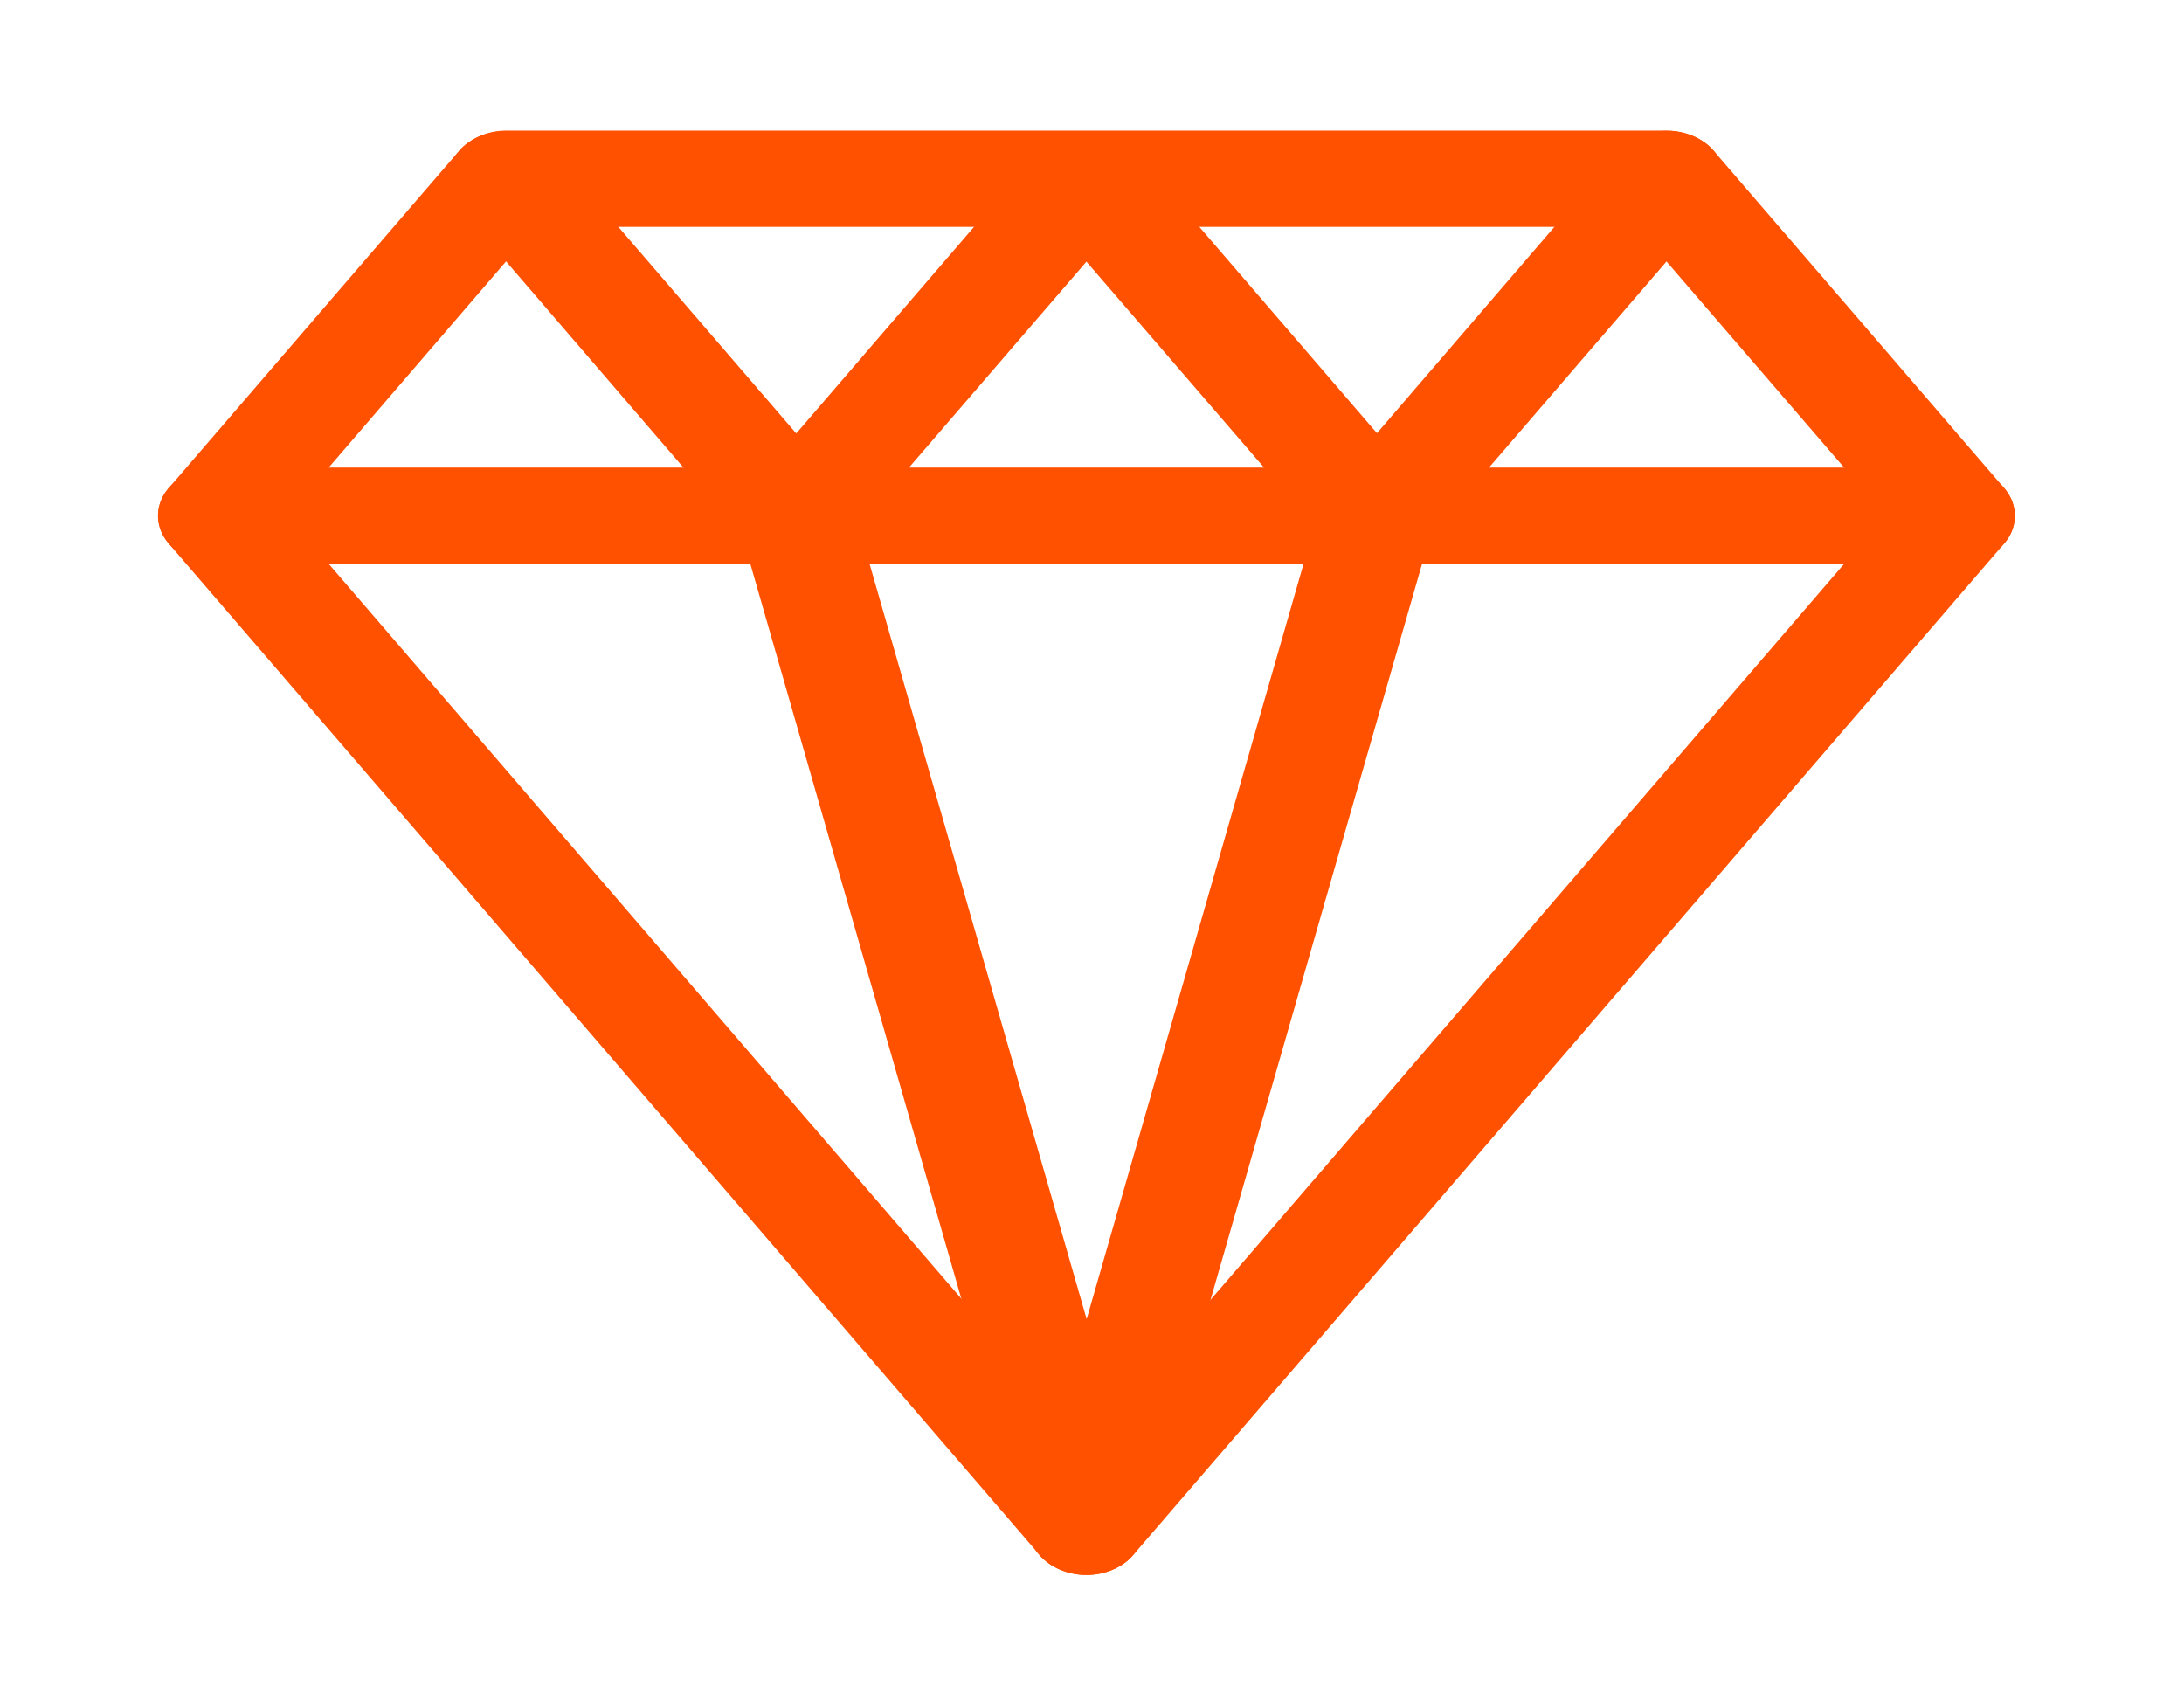 <?xml version="1.0" encoding="utf-8"?>
<!-- Generator: Adobe Illustrator 23.1.1, SVG Export Plug-In . SVG Version: 6.00 Build 0)  -->
<svg version="1.1" id="Layer_1" xmlns="http://www.w3.org/2000/svg" xmlns:xlink="http://www.w3.org/1999/xlink" x="0px" y="0px"
	 viewBox="0 0 98 76" style="enable-background:new 0 0 98 76;" xml:space="preserve">
<style type="text/css">
	.st0{clip-path:url(#SVGID_2_);fill:#E74310;}
	.st1{clip-path:url(#SVGID_2_);fill:none;stroke:#FF5100;stroke-width:3.189;stroke-miterlimit:10;}
	.st2{clip-path:url(#SVGID_4_);fill:#FF5100;}
	.st3{clip-path:url(#SVGID_6_);fill:#FF5100;}
	.st4{fill:#FF5100;}
	.st5{fill:none;stroke:#FF5100;stroke-width:1.5;stroke-miterlimit:10;}
	.st6{clip-path:url(#SVGID_8_);fill:#FF5100;}
	.st7{clip-path:url(#SVGID_8_);fill:none;stroke:#FF5100;stroke-width:1.5;stroke-miterlimit:10;}
	.st8{clip-path:url(#SVGID_10_);fill:#FF5100;}
	.st9{clip-path:url(#SVGID_10_);fill:none;stroke:#E9540D;stroke-width:0.8;stroke-miterlimit:10;}
	.st10{clip-path:url(#SVGID_12_);fill:#FF5100;}
	.st11{clip-path:url(#SVGID_14_);fill:#FF5100;}
	.st12{clip-path:url(#SVGID_14_);fill:none;stroke:#FF5100;stroke-width:1.678;stroke-miterlimit:10;}
	.st13{clip-path:url(#SVGID_16_);fill:#FF5100;}
	.st14{clip-path:url(#SVGID_18_);fill:#FF5100;}
	.st15{clip-path:url(#SVGID_20_);fill:none;stroke:#FFFFFF;stroke-width:0.883;stroke-miterlimit:10;}
	.st16{clip-path:url(#SVGID_22_);fill:none;stroke:#FFFFFF;stroke-width:0.883;stroke-miterlimit:10;}
	.st17{fill:none;stroke:#FFFFFF;stroke-width:0.883;stroke-miterlimit:10;}
	.st18{clip-path:url(#SVGID_24_);fill:#FF5100;}
</style>
<g>
	<defs>
		<rect id="SVGID_5_" x="7.08" y="5.86" width="83.33" height="64.81"/>
	</defs>
	<clipPath id="SVGID_2_">
		<use xlink:href="#SVGID_5_"  style="overflow:visible;"/>
	</clipPath>
	<path style="clip-path:url(#SVGID_2_);fill:#FF5100;" d="M12.89,23.14l35.86,41.65l35.86-41.65L73.44,10.18h-49.4L12.89,23.14z
		 M48.75,70.67c-0.83,0-1.64-0.35-2.11-0.91L7.58,24.4c-0.65-0.76-0.65-1.75,0-2.51L20.6,6.77c0.47-0.56,1.28-0.91,2.11-0.91h52.08
		c0.83,0,1.64,0.35,2.11,0.91l13.02,15.12c0.65,0.76,0.65,1.75,0,2.51L50.86,69.76C50.39,70.32,49.58,70.67,48.75,70.67"/>
	<path style="clip-path:url(#SVGID_2_);fill:#FF5100;" d="M87.81,25.3H9.69c-1.43,0-2.6-0.97-2.6-2.16c0-1.19,1.17-2.16,2.6-2.16
		h78.12c1.43,0,2.6,0.97,2.6,2.16C90.42,24.33,89.24,25.3,87.81,25.3"/>
	<path style="clip-path:url(#SVGID_2_);fill:#FF5100;" d="M48.75,70.67c-1.2,0-2.27-0.69-2.53-1.66L33.31,24.05L20.6,9.28
		c-0.83-0.97-0.57-2.31,0.6-3c1.17-0.69,2.79-0.48,3.62,0.5l13.02,15.12c0.21,0.24,0.34,0.48,0.42,0.76l10.5,36.53l10.49-36.53
		c0.08-0.28,0.21-0.52,0.42-0.76L72.68,6.77c0.83-0.97,2.47-1.19,3.62-0.5c1.17,0.69,1.43,2.05,0.6,3L64.17,24.05L51.25,69
		C51.02,69.98,49.95,70.67,48.75,70.67"/>
	<path style="clip-path:url(#SVGID_2_);fill:#FF5100;" d="M61.77,25.3c-0.81,0-1.62-0.32-2.11-0.91L48.75,11.74L37.84,24.4
		c-0.83,0.97-2.45,1.19-3.62,0.5c-1.17-0.69-1.43-2.05-0.6-3L46.64,6.77c0.99-1.14,3.26-1.14,4.24,0l13.02,15.12
		c0.83,0.97,0.57,2.31-0.6,3C62.84,25.17,62.29,25.3,61.77,25.3"/>
</g>
</svg>
